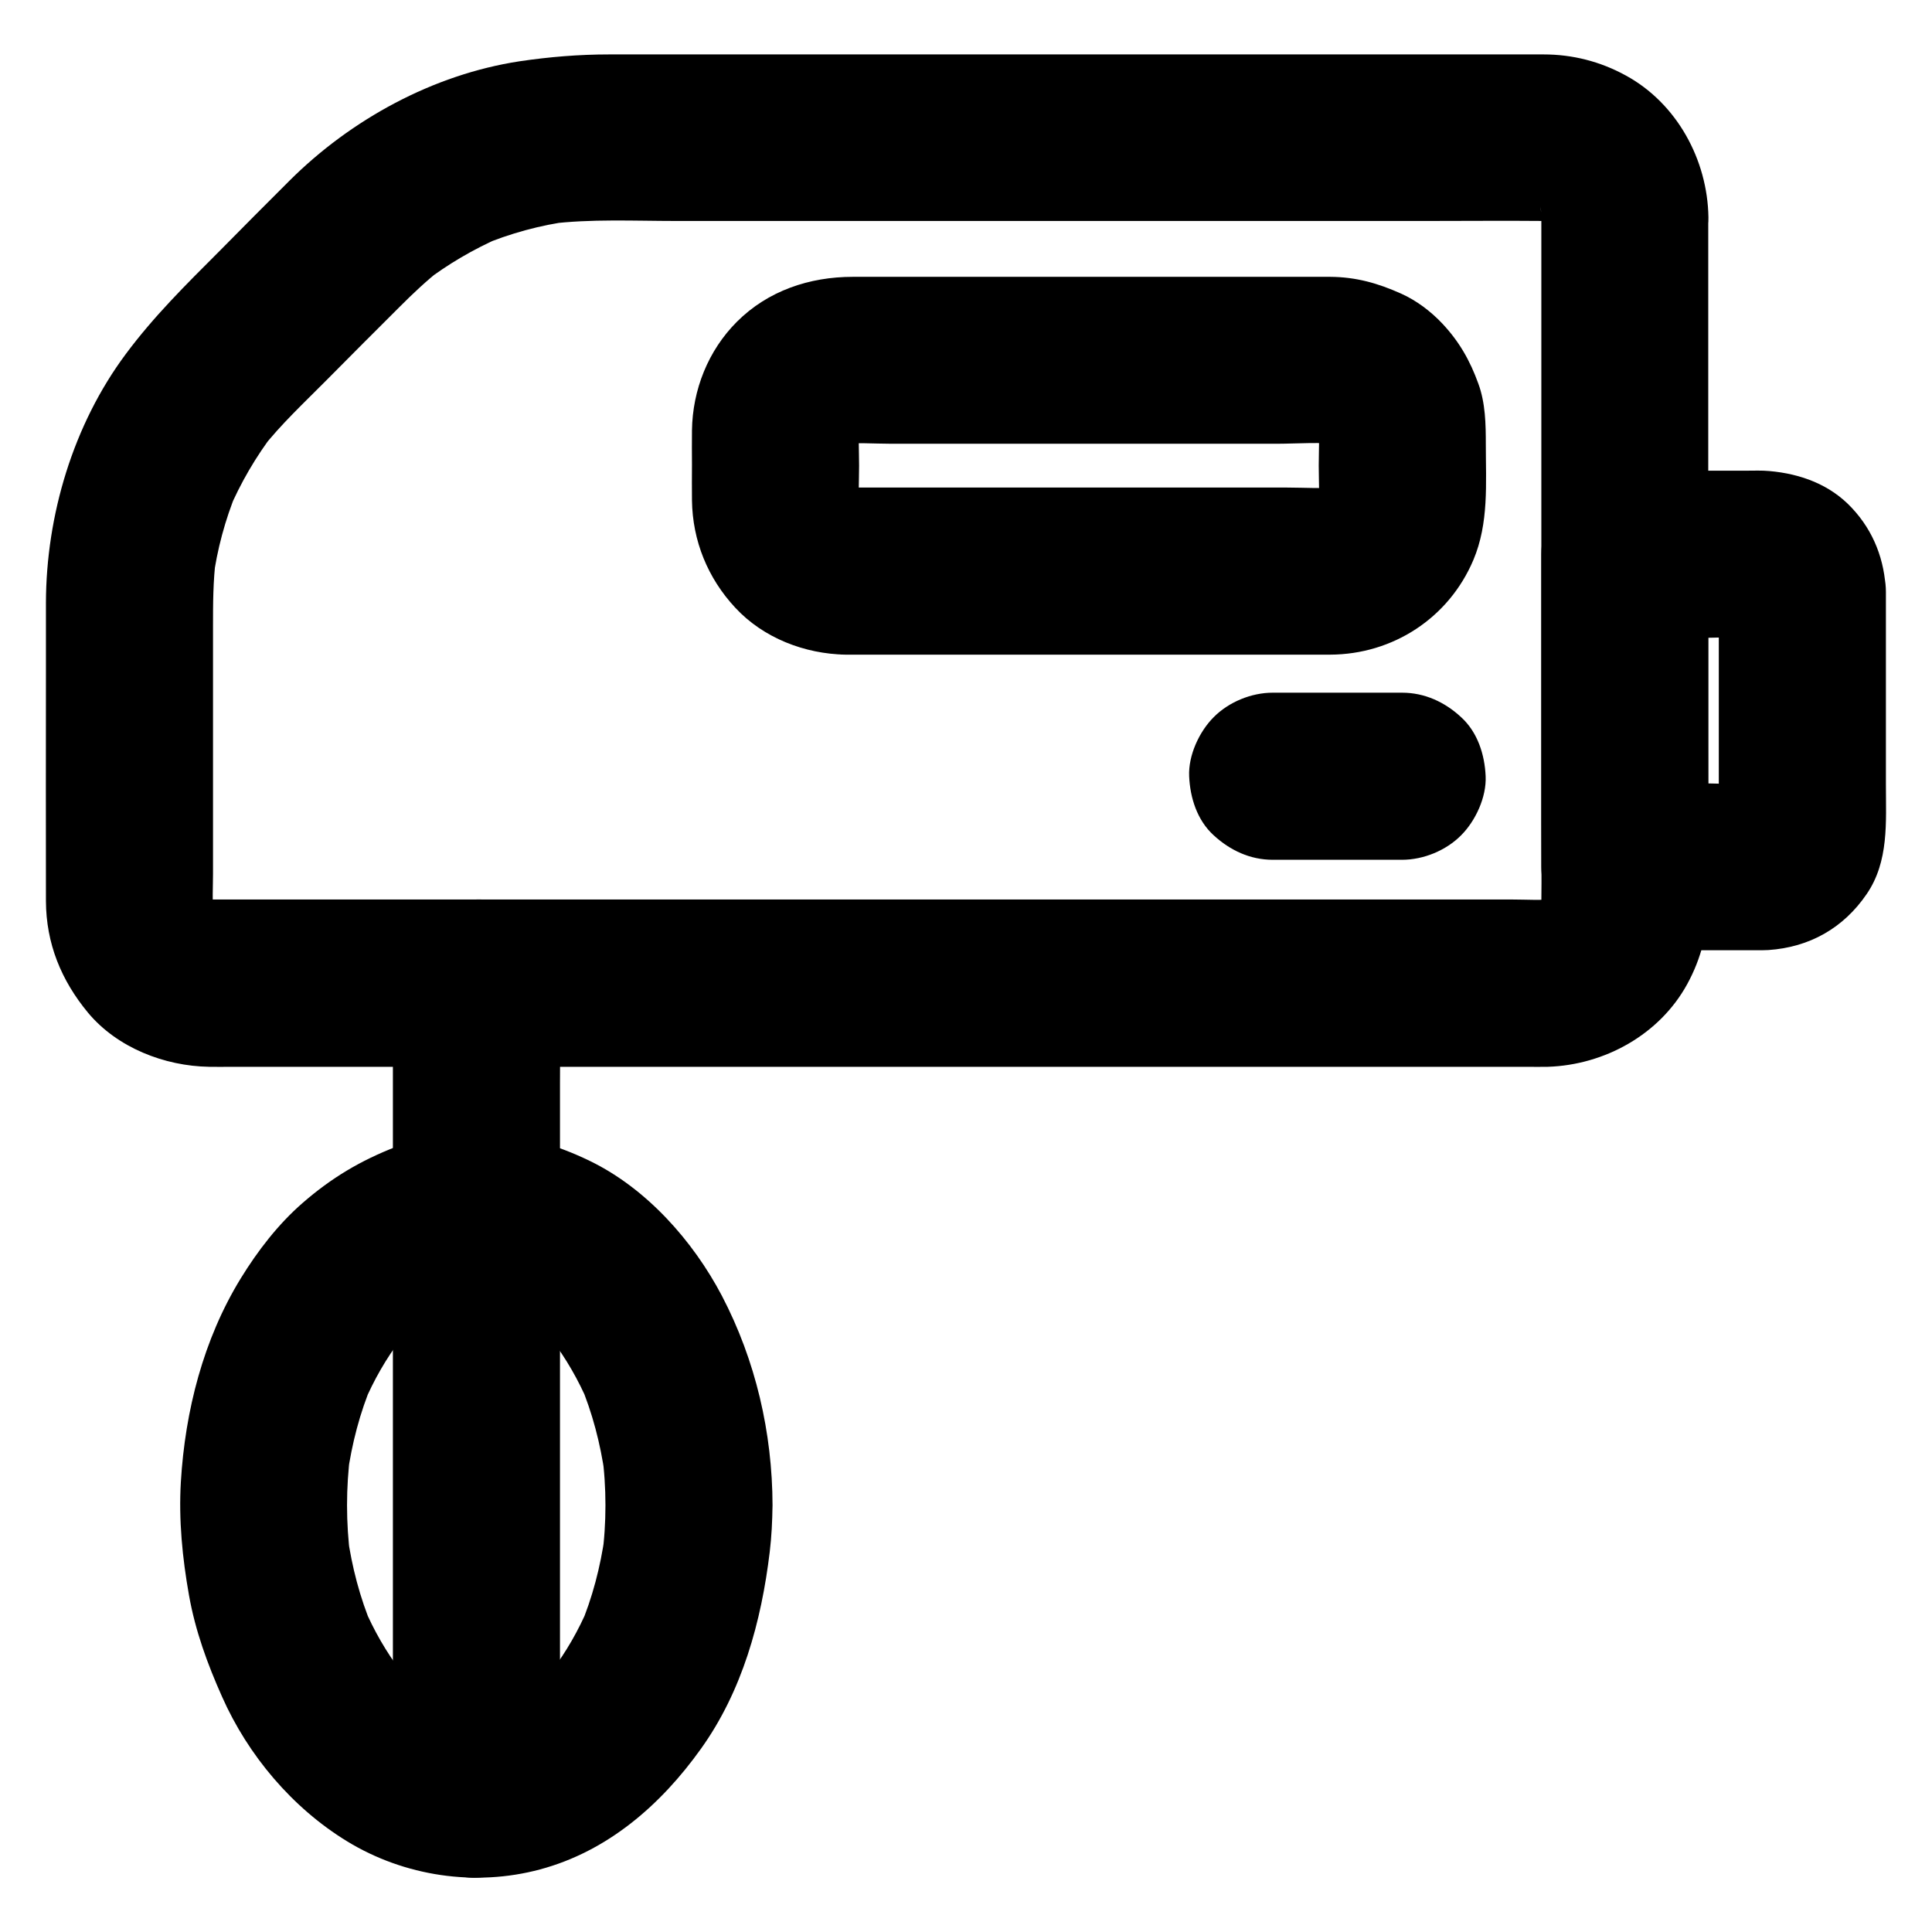 <?xml version="1.0" encoding="UTF-8"?>
<!-- Uploaded to: SVG Repo, www.svgrepo.com, Generator: SVG Repo Mixer Tools -->
<svg fill="#000000" width="800px" height="800px" version="1.1" viewBox="144 144 512 512" xmlns="http://www.w3.org/2000/svg">
 <g>
  <path d="m368.07 317.49h23.762 50.281 44.328 10.035c16.68-0.051 31.488-9.742 37.984-25.094 4.133-9.789 3.297-20.27 3.297-30.652 0-5.363-0.098-10.922-1.969-16.039-2.215-6.148-5.066-11.168-9.543-15.941-3.051-3.246-6.887-6.148-10.973-7.969-6.148-2.754-11.906-4.379-18.695-4.43h-3.445-14.957-48.562-46.789-12.84c-11.465 0-22.484 3.691-30.699 11.906-7.625 7.625-11.758 18.055-11.906 28.781-0.051 3 0 6.051 0 9.055 0 3.148-0.051 6.348 0 9.496 0.148 10.727 4.184 20.613 11.465 28.438 7.481 8.07 18.453 12.254 29.227 12.449 5.609 0.098 11.711-2.559 15.645-6.496 3.836-3.836 6.742-10.137 6.496-15.645-0.543-12.152-9.742-21.895-22.141-22.141-0.887 0-1.77-0.098-2.656-0.195 1.969 0.246 3.938 0.543 5.902 0.789-1.523-0.246-2.953-0.641-4.379-1.18 1.77 0.738 3.543 1.477 5.266 2.215-1.574-0.688-3-1.523-4.379-2.559 1.477 1.133 3 2.312 4.477 3.445-1.18-0.934-2.164-1.969-3.148-3.148 1.133 1.477 2.312 3 3.445 4.477-1.031-1.379-1.871-2.805-2.559-4.379 0.738 1.77 1.477 3.543 2.215 5.266-0.543-1.426-0.934-2.856-1.18-4.379 0.246 1.969 0.543 3.938 0.789 5.902-0.492-3.938-0.195-8.07-0.195-12.055s-0.297-8.07 0.195-12.055c-0.246 1.969-0.543 3.938-0.789 5.902 0.246-1.523 0.641-2.953 1.18-4.379-0.738 1.77-1.477 3.543-2.215 5.266 0.688-1.574 1.523-3 2.559-4.379-1.133 1.477-2.312 3-3.445 4.477 0.934-1.18 1.969-2.164 3.148-3.148-1.477 1.133-3 2.312-4.477 3.445 1.379-1.031 2.805-1.871 4.379-2.559-1.77 0.738-3.543 1.477-5.266 2.215 1.426-0.543 2.856-0.934 4.379-1.18-1.969 0.246-3.938 0.543-5.902 0.789 4.871-0.641 10.035-0.195 14.906-0.195h30.996 70.652c5.805 0 11.957-0.543 17.762 0.195-1.969-0.246-3.938-0.543-5.902-0.789 1.523 0.246 2.953 0.641 4.379 1.18-1.77-0.738-3.543-1.477-5.266-2.215 1.574 0.688 3 1.523 4.379 2.559-1.477-1.133-3-2.312-4.477-3.445 1.18 0.934 2.164 1.969 3.148 3.148-1.133-1.477-2.312-3-3.445-4.477 1.031 1.379 1.871 2.805 2.559 4.379-0.738-1.77-1.477-3.543-2.215-5.266 0.543 1.426 0.934 2.856 1.18 4.379-0.246-1.969-0.543-3.938-0.789-5.902 0.492 3.938 0.195 8.07 0.195 12.055s0.297 8.07-0.195 12.055c0.246-1.969 0.543-3.938 0.789-5.902-0.246 1.523-0.641 2.953-1.18 4.379 0.738-1.77 1.477-3.543 2.215-5.266-0.688 1.574-1.523 3-2.559 4.379 1.133-1.477 2.312-3 3.445-4.477-0.934 1.18-1.969 2.164-3.148 3.148 1.477-1.133 3-2.312 4.477-3.445-1.379 1.031-2.805 1.871-4.379 2.559 1.77-0.738 3.543-1.477 5.266-2.215-1.426 0.543-2.856 0.934-4.379 1.18 1.969-0.246 3.938-0.543 5.902-0.789-4.773 0.59-9.84 0.195-14.613 0.195h-30.602-70.16-16.234c-5.656 0-11.66 2.461-15.645 6.496-3.836 3.836-6.742 10.137-6.496 15.645 0.246 5.707 2.117 11.66 6.496 15.645 4.277 3.988 9.594 6.496 15.594 6.496z"/>
  <path d="m552.47 201.57v18.301 43.836 52.891 45.559c0 7.035 0.098 14.121 0 21.156 0 0.934-0.051 1.918-0.148 2.856 0.246-1.969 0.543-3.938 0.789-5.902-0.297 1.969-0.789 3.836-1.523 5.656 0.738-1.77 1.477-3.543 2.215-5.266-0.688 1.574-1.574 3-2.559 4.379 1.133-1.477 2.312-3 3.445-4.477-1.18 1.523-2.508 2.856-4.035 4.035 1.477-1.133 3-2.312 4.477-3.445-1.379 1.031-2.856 1.871-4.379 2.559 1.77-0.738 3.543-1.477 5.266-2.215-1.82 0.738-3.691 1.277-5.656 1.523 1.969-0.246 3.938-0.543 5.902-0.789-3.789 0.441-7.773 0.148-11.562 0.148h-25.633-38.082-46.887-51.219-51.711-48.363-40.59-29.078-13.332c-1.031 0-2.066-0.051-3.148-0.148 1.969 0.246 3.938 0.543 5.902 0.789-1.969-0.297-3.836-0.789-5.656-1.523 1.77 0.738 3.543 1.477 5.266 2.215-1.574-0.688-3-1.574-4.379-2.559 1.477 1.133 3 2.312 4.477 3.445-1.523-1.18-2.856-2.508-4.035-4.035 1.133 1.477 2.312 3 3.445 4.477-1.031-1.379-1.871-2.856-2.559-4.379 0.738 1.77 1.477 3.543 2.215 5.266-0.738-1.82-1.277-3.691-1.523-5.656 0.246 1.969 0.543 3.938 0.789 5.902-0.395-3.492-0.148-7.086-0.148-10.578v-20.613-44.723c0-6.148 0-12.301 0.789-18.449-0.246 1.969-0.543 3.938-0.789 5.902 1.082-8.07 3.199-15.941 6.297-23.469-0.738 1.77-1.477 3.543-2.215 5.266 3.199-7.527 7.281-14.516 12.25-21.008-1.133 1.477-2.312 3-3.445 4.477 5.117-6.543 11.266-12.25 17.121-18.156 6.496-6.543 12.988-13.086 19.531-19.582 3.492-3.492 7.086-6.887 10.973-9.938-1.477 1.133-3 2.312-4.477 3.445 6.25-4.773 12.988-8.707 20.172-11.855-1.77 0.738-3.543 1.477-5.266 2.215 7.723-3.246 15.793-5.461 24.059-6.543-1.969 0.246-3.938 0.543-5.902 0.789 11.02-1.379 22.484-0.789 33.555-0.789h60.172 74.391 64.648c10.281 0 20.613-0.098 30.898 0 0.984 0 1.969 0.051 2.953 0.148-1.969-0.246-3.938-0.543-5.902-0.789 1.969 0.297 3.836 0.789 5.656 1.523-1.77-0.738-3.543-1.477-5.266-2.215 1.574 0.688 3 1.574 4.379 2.559-1.477-1.133-3-2.312-4.477-3.445 1.523 1.18 2.856 2.508 4.035 4.035-1.133-1.477-2.312-3-3.445-4.477 1.031 1.379 1.871 2.856 2.559 4.379-0.738-1.77-1.477-3.543-2.215-5.266 0.738 1.82 1.277 3.691 1.523 5.656-0.246-1.969-0.543-3.938-0.789-5.902 0.199 1.035 0.246 1.918 0.246 2.805 0.098 5.758 2.41 11.562 6.496 15.645 3.836 3.836 10.137 6.742 15.645 6.496 5.707-0.246 11.66-2.117 15.645-6.496 3.938-4.281 6.594-9.691 6.496-15.645-0.246-15.254-8.363-30.207-21.941-37.59-6.742-3.691-14.07-5.559-21.746-5.559h-10.527-51.609-73.062-69.57-42.852c-7.969 0-15.793 0.641-23.762 1.82-22.879 3.492-44.672 15.398-60.961 31.637-6.297 6.25-12.547 12.594-18.793 18.895-8.707 8.707-17.219 17.121-24.602 27.059-13.922 18.695-21.105 42.707-21.156 65.93v18.793c0 20.074-0.051 40.148 0 60.223 0.051 11.266 4.035 21.008 11.168 29.617 7.723 9.25 20.223 14.121 32.078 14.316 1.969 0.051 3.938 0 5.902 0h37.539 61.695 73.602 73.309 60.859 36.164c1.918 0 3.789 0.051 5.707 0 15.008-0.492 29.617-8.512 36.949-21.941 3.738-6.84 5.559-14.168 5.559-21.992 0.051-13.922 0-27.797 0-41.723v-72.621-58.055-8.855c0-5.656-2.461-11.66-6.496-15.645-3.836-3.836-10.137-6.742-15.645-6.496-5.707 0.246-11.66 2.117-15.645 6.496-3.934 4.375-6.445 9.688-6.445 15.691z"/>
  <path d="m599.5 300.91v55.398c0 2.902 0.195 5.856-0.098 8.707 0.246-1.969 0.543-3.938 0.789-5.902-0.148 0.887-0.395 1.723-0.688 2.559 0.738-1.77 1.477-3.543 2.215-5.266-0.344 0.789-0.789 1.523-1.277 2.215 1.133-1.477 2.312-3 3.445-4.477-0.543 0.688-1.133 1.277-1.82 1.82 1.477-1.133 3-2.312 4.477-3.445-0.688 0.492-1.426 0.934-2.215 1.277 1.77-0.738 3.543-1.477 5.266-2.215-0.836 0.344-1.672 0.543-2.559 0.688 1.969-0.246 3.938-0.543 5.902-0.789-6.348 0.641-12.988 0.098-19.387 0.098h-18.992l22.141 22.141v-72.422-10.383c-7.379 7.379-14.762 14.762-22.141 22.141h18.992c6.394 0 12.988-0.543 19.387 0.098-1.969-0.246-3.938-0.543-5.902-0.789 0.887 0.148 1.723 0.395 2.559 0.688-1.77-0.738-3.543-1.477-5.266-2.215 0.789 0.344 1.523 0.789 2.215 1.277-1.477-1.133-3-2.312-4.477-3.445 0.688 0.543 1.277 1.133 1.82 1.82-1.133-1.477-2.312-3-3.445-4.477 0.492 0.688 0.934 1.426 1.277 2.215-0.738-1.77-1.477-3.543-2.215-5.266 0.344 0.836 0.543 1.672 0.688 2.559-0.246-1.969-0.543-3.938-0.789-5.902 0.051 0.359 0.098 0.801 0.098 1.293 0.195 5.805 2.312 11.512 6.496 15.645 3.836 3.836 10.137 6.742 15.645 6.496 5.707-0.246 11.66-2.117 15.645-6.496 3.887-4.231 6.691-9.742 6.496-15.645-0.297-8.414-3.199-16.09-9.004-22.289-5.758-6.199-13.578-9.055-21.844-9.789-2.066-0.195-4.133-0.098-6.148-0.098h-25.141-7.035c-11.957 0-22.141 10.137-22.141 22.141v72.422 10.383c0 11.957 10.137 22.141 22.141 22.141h22.879 12.348c0.934 0 1.871 0 2.805-0.051 10.875-0.738 19.875-5.805 26.027-14.809 5.953-8.66 5.117-19.09 5.117-29.027v-30.504-20.566c0-5.656-2.461-11.66-6.496-15.645-3.836-3.836-10.137-6.742-15.645-6.496-5.707 0.246-11.66 2.117-15.645 6.496-3.988 4.375-6.5 9.688-6.5 15.691z"/>
  <path d="m304.45 542.93c0 4.625-0.297 9.25-0.934 13.824 0.246-1.969 0.543-3.938 0.789-5.902-1.18 8.363-3.297 16.582-6.594 24.355 0.738-1.77 1.477-3.543 2.215-5.266-2.609 6.102-5.902 11.906-9.938 17.172 1.133-1.477 2.312-3 3.445-4.477-3.297 4.231-6.988 8.02-11.219 11.316 1.477-1.133 3-2.312 4.477-3.445-3.394 2.609-7.086 4.773-11.02 6.445 1.77-0.738 3.543-1.477 5.266-2.215-3.543 1.477-7.184 2.461-10.922 3 1.969-0.246 3.938-0.543 5.902-0.789-3.836 0.492-7.625 0.492-11.465 0 1.969 0.246 3.938 0.543 5.902 0.789-3.789-0.543-7.43-1.574-10.922-3 1.77 0.738 3.543 1.477 5.266 2.215-3.938-1.672-7.578-3.836-11.02-6.445 1.477 1.133 3 2.312 4.477 3.445-4.231-3.297-7.922-7.086-11.219-11.316 1.133 1.477 2.312 3 3.445 4.477-4.035-5.312-7.332-11.07-9.938-17.172 0.738 1.77 1.477 3.543 2.215 5.266-3.297-7.824-5.41-15.988-6.594-24.355 0.246 1.969 0.543 3.938 0.789 5.902-1.18-9.199-1.18-18.5 0-27.699-0.246 1.969-0.543 3.938-0.789 5.902 1.18-8.363 3.297-16.582 6.594-24.355-0.738 1.77-1.477 3.543-2.215 5.266 2.609-6.102 5.902-11.906 9.938-17.172-1.133 1.477-2.312 3-3.445 4.477 3.297-4.231 6.988-8.02 11.219-11.316-1.477 1.133-3 2.312-4.477 3.445 3.394-2.609 7.086-4.773 11.02-6.445-1.77 0.738-3.543 1.477-5.266 2.215 3.543-1.477 7.184-2.461 10.922-3-1.969 0.246-3.938 0.543-5.902 0.789 3.836-0.492 7.625-0.492 11.465 0-1.969-0.246-3.938-0.543-5.902-0.789 3.789 0.543 7.43 1.574 10.922 3-1.77-0.738-3.543-1.477-5.266-2.215 3.938 1.672 7.578 3.836 11.02 6.445-1.477-1.133-3-2.312-4.477-3.445 4.231 3.297 7.922 7.086 11.219 11.316-1.133-1.477-2.312-3-3.445-4.477 4.035 5.312 7.332 11.07 9.938 17.172-0.738-1.77-1.477-3.543-2.215-5.266 3.297 7.824 5.41 15.988 6.594 24.355-0.246-1.969-0.543-3.938-0.789-5.902 0.637 4.625 0.934 9.199 0.934 13.875 0 5.707 2.461 11.609 6.496 15.645 3.836 3.836 10.137 6.742 15.645 6.496 5.707-0.246 11.66-2.117 15.645-6.496 3.984-4.328 6.496-9.645 6.496-15.645-0.051-19.285-4.477-38.426-13.43-55.547-7.625-14.516-19.926-28.387-34.883-35.672-9.004-4.379-17.809-6.887-27.848-7.43-4.922-0.246-9.891 0.441-14.762 1.23-3 0.492-5.953 1.277-8.758 2.363-9.445 3.641-17.219 8.266-24.895 14.957-6.445 5.609-11.855 12.645-16.336 19.926-9.938 16.188-14.762 35.129-15.891 53.973-0.59 10.086 0.395 20.121 2.164 30.062 1.672 9.398 4.871 18.156 8.758 26.863 6.887 15.547 18.648 29.473 33.16 38.328 15.152 9.25 33.949 12.055 51.117 7.43 17.957-4.82 32.027-17.121 42.605-31.93 10.973-15.301 16.039-33.75 18.254-52.203 0.492-4.082 0.688-8.215 0.738-12.348 0-5.656-2.461-11.66-6.496-15.645-3.836-3.836-10.137-6.742-15.645-6.496-12.051 0.535-22.09 9.688-22.137 22.137z"/>
  <path d="m248.12 404.52v21.352 51.316 62.09 53.676c0 8.707-0.148 17.418 0 26.125v0.395c0 5.656 2.461 11.66 6.496 15.645 3.836 3.836 10.137 6.742 15.645 6.496 5.707-0.246 11.66-2.117 15.645-6.496 3.984-4.328 6.496-9.645 6.496-15.645v-21.352-51.316-62.09-53.676c0-8.707 0.148-17.418 0-26.125v-0.395c0-5.656-2.461-11.66-6.496-15.645-3.836-3.836-10.137-6.742-15.645-6.496-5.707 0.246-11.66 2.117-15.645 6.496-3.988 4.328-6.496 9.691-6.496 15.645z"/>
  <path d="m515.57 327.57h-34.293c-5.656 0-11.66 2.461-15.645 6.496-3.836 3.836-6.742 10.137-6.496 15.645 0.246 5.707 2.117 11.66 6.496 15.645 4.328 3.984 9.645 6.496 15.645 6.496h34.293c5.656 0 11.66-2.461 15.645-6.496 3.836-3.836 6.742-10.137 6.496-15.645-0.246-5.707-2.117-11.66-6.496-15.645-4.281-3.984-9.645-6.496-15.645-6.496z"/>
 </g>
</svg>